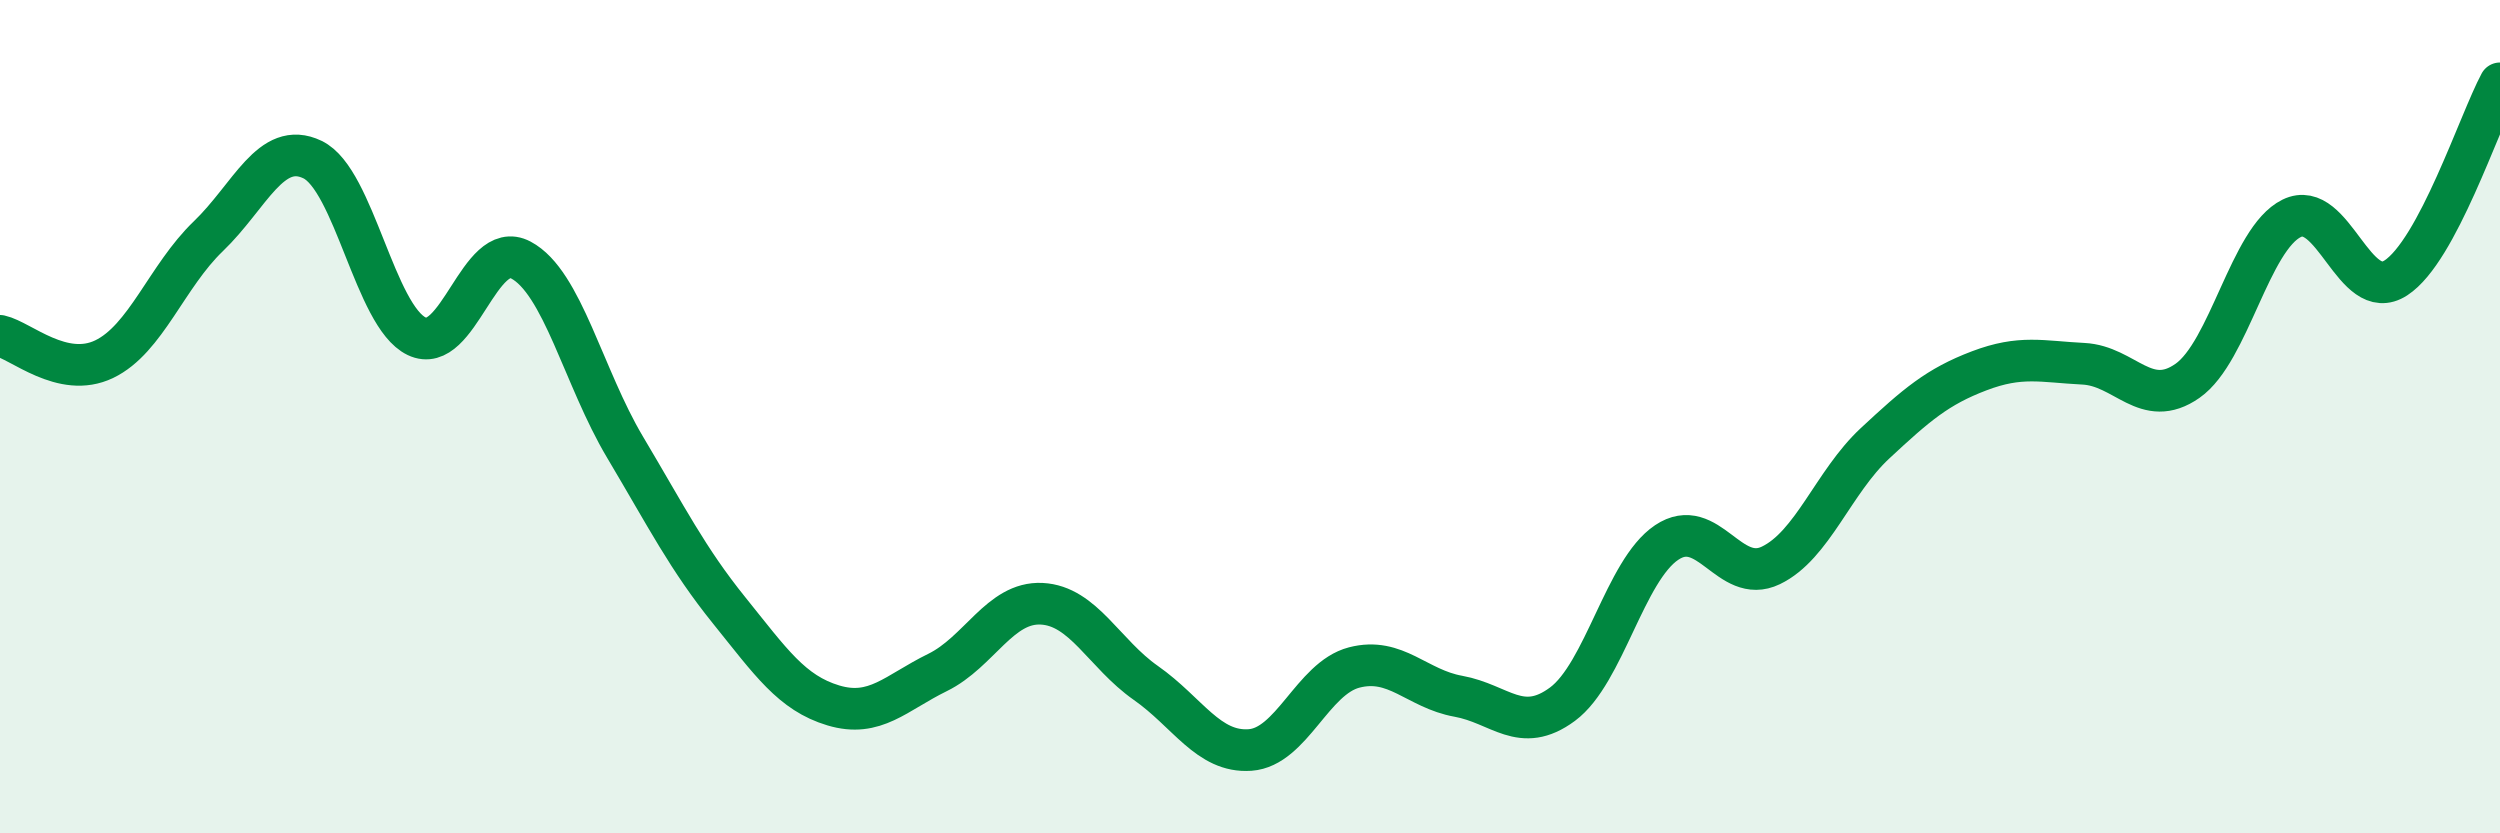 
    <svg width="60" height="20" viewBox="0 0 60 20" xmlns="http://www.w3.org/2000/svg">
      <path
        d="M 0,8.06 C 0.5,8.17 1.5,9.1 2.5,8.62 C 3.5,8.14 4,6.63 5,5.67 C 6,4.71 6.5,3.35 7.5,3.83 C 8.5,4.31 9,7.59 10,8.07 C 11,8.55 11.5,5.71 12.5,6.24 C 13.5,6.77 14,9.05 15,10.73 C 16,12.41 16.5,13.41 17.5,14.65 C 18.5,15.89 19,16.63 20,16.93 C 21,17.23 21.5,16.63 22.5,16.14 C 23.5,15.65 24,14.44 25,14.49 C 26,14.54 26.5,15.69 27.5,16.39 C 28.5,17.09 29,18.07 30,18 C 31,17.93 31.5,16.28 32.5,16.02 C 33.5,15.76 34,16.53 35,16.71 C 36,16.89 36.5,17.64 37.5,16.9 C 38.5,16.16 39,13.69 40,13.02 C 41,12.35 41.5,14.05 42.5,13.57 C 43.5,13.09 44,11.57 45,10.64 C 46,9.71 46.5,9.28 47.5,8.9 C 48.5,8.52 49,8.68 50,8.73 C 51,8.78 51.5,9.84 52.5,9.14 C 53.5,8.44 54,5.73 55,5.24 C 56,4.75 56.5,7.32 57.5,6.67 C 58.5,6.02 59.5,2.93 60,2L60 20L0 20Z"
        fill="#008740"
        opacity="0.1"
        stroke-linecap="round"
        stroke-linejoin="round"
      />
      <path
        d="M 0,8.06 C 0.5,8.17 1.5,9.1 2.5,8.62 C 3.5,8.14 4,6.63 5,5.67 C 6,4.71 6.5,3.35 7.5,3.83 C 8.5,4.31 9,7.59 10,8.07 C 11,8.55 11.5,5.71 12.5,6.24 C 13.5,6.77 14,9.05 15,10.73 C 16,12.41 16.5,13.41 17.5,14.65 C 18.5,15.89 19,16.63 20,16.93 C 21,17.23 21.5,16.63 22.5,16.14 C 23.5,15.65 24,14.44 25,14.49 C 26,14.54 26.5,15.69 27.5,16.39 C 28.5,17.09 29,18.07 30,18 C 31,17.93 31.5,16.28 32.5,16.02 C 33.5,15.76 34,16.53 35,16.71 C 36,16.89 36.5,17.64 37.5,16.9 C 38.5,16.16 39,13.69 40,13.02 C 41,12.35 41.5,14.05 42.5,13.57 C 43.5,13.09 44,11.57 45,10.64 C 46,9.71 46.5,9.28 47.5,8.9 C 48.5,8.52 49,8.68 50,8.73 C 51,8.78 51.5,9.84 52.5,9.14 C 53.5,8.44 54,5.73 55,5.24 C 56,4.75 56.5,7.32 57.5,6.67 C 58.5,6.02 59.5,2.93 60,2"
        stroke="#008740"
        stroke-width="1"
        fill="none"
        stroke-linecap="round"
        stroke-linejoin="round"
      />
    </svg>
  